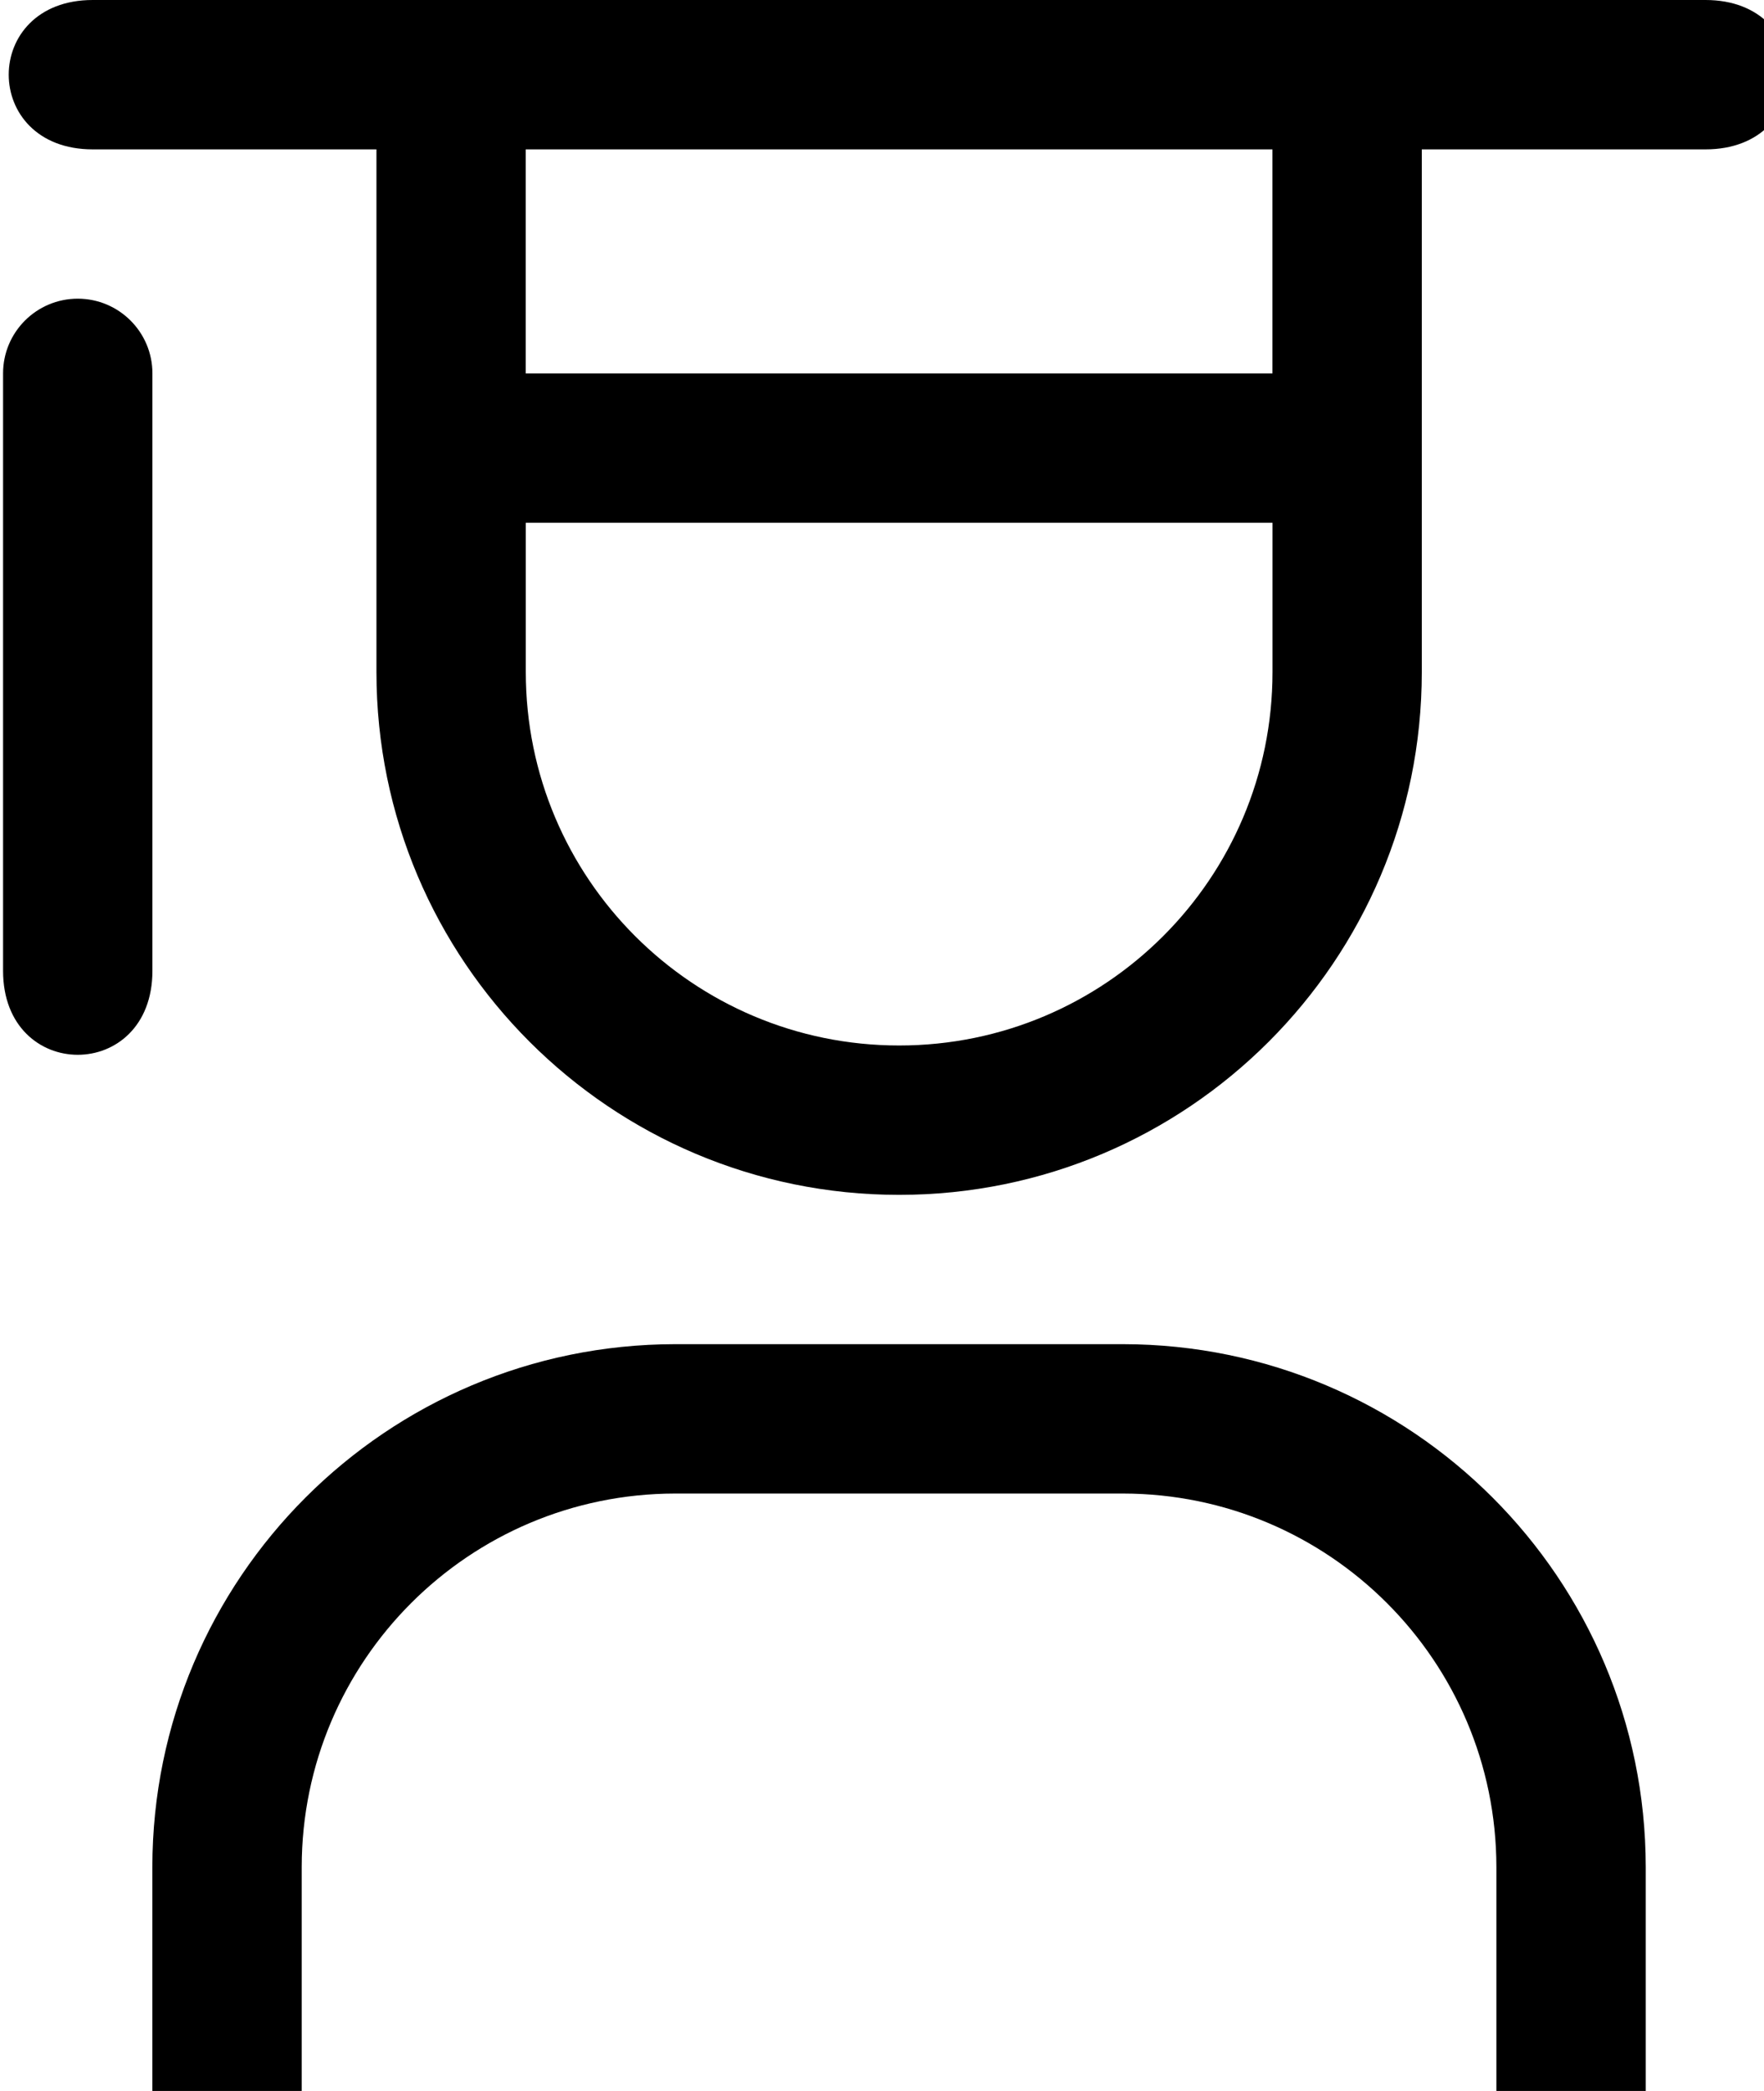 <svg xmlns="http://www.w3.org/2000/svg" viewBox="0 0 27 32" class="icon icon--teaching">
	<path d="M25.19 32h-2.286v-3.429c-0.004-3.154-2.56-5.71-5.714-5.714h-6.858c-3.154 0.004-5.71 2.56-5.714 5.714v3.429h-2.286v-3.429c0.005-4.416 3.584-7.995 8-8h6.858c4.416 0.005 7.995 3.584 8 8v3.429zM1.19 4.571c-0.631 0-1.143 0.512-1.143 1.143v0 9.143c0 1.714 2.286 1.714 2.286 0v-9.143c0-0.631-0.512-1.143-1.143-1.143v0z"/>
	<path d="M1.419 0c-1.714 0-1.714 2.286 0 2.286h4.343v8c0 4.418 3.582 8 8 8s8-3.582 8-8v0-8h4.343c1.714 0 1.714-2.286 0-2.286h-24.686zM8.047 2.286h11.429v3.429h-11.429v-3.429zM13.762 16c-3.156 0-5.714-2.558-5.714-5.714v0-2.286h11.429v2.286c0 3.156-2.558 5.714-5.714 5.714v0z"/>
</svg>